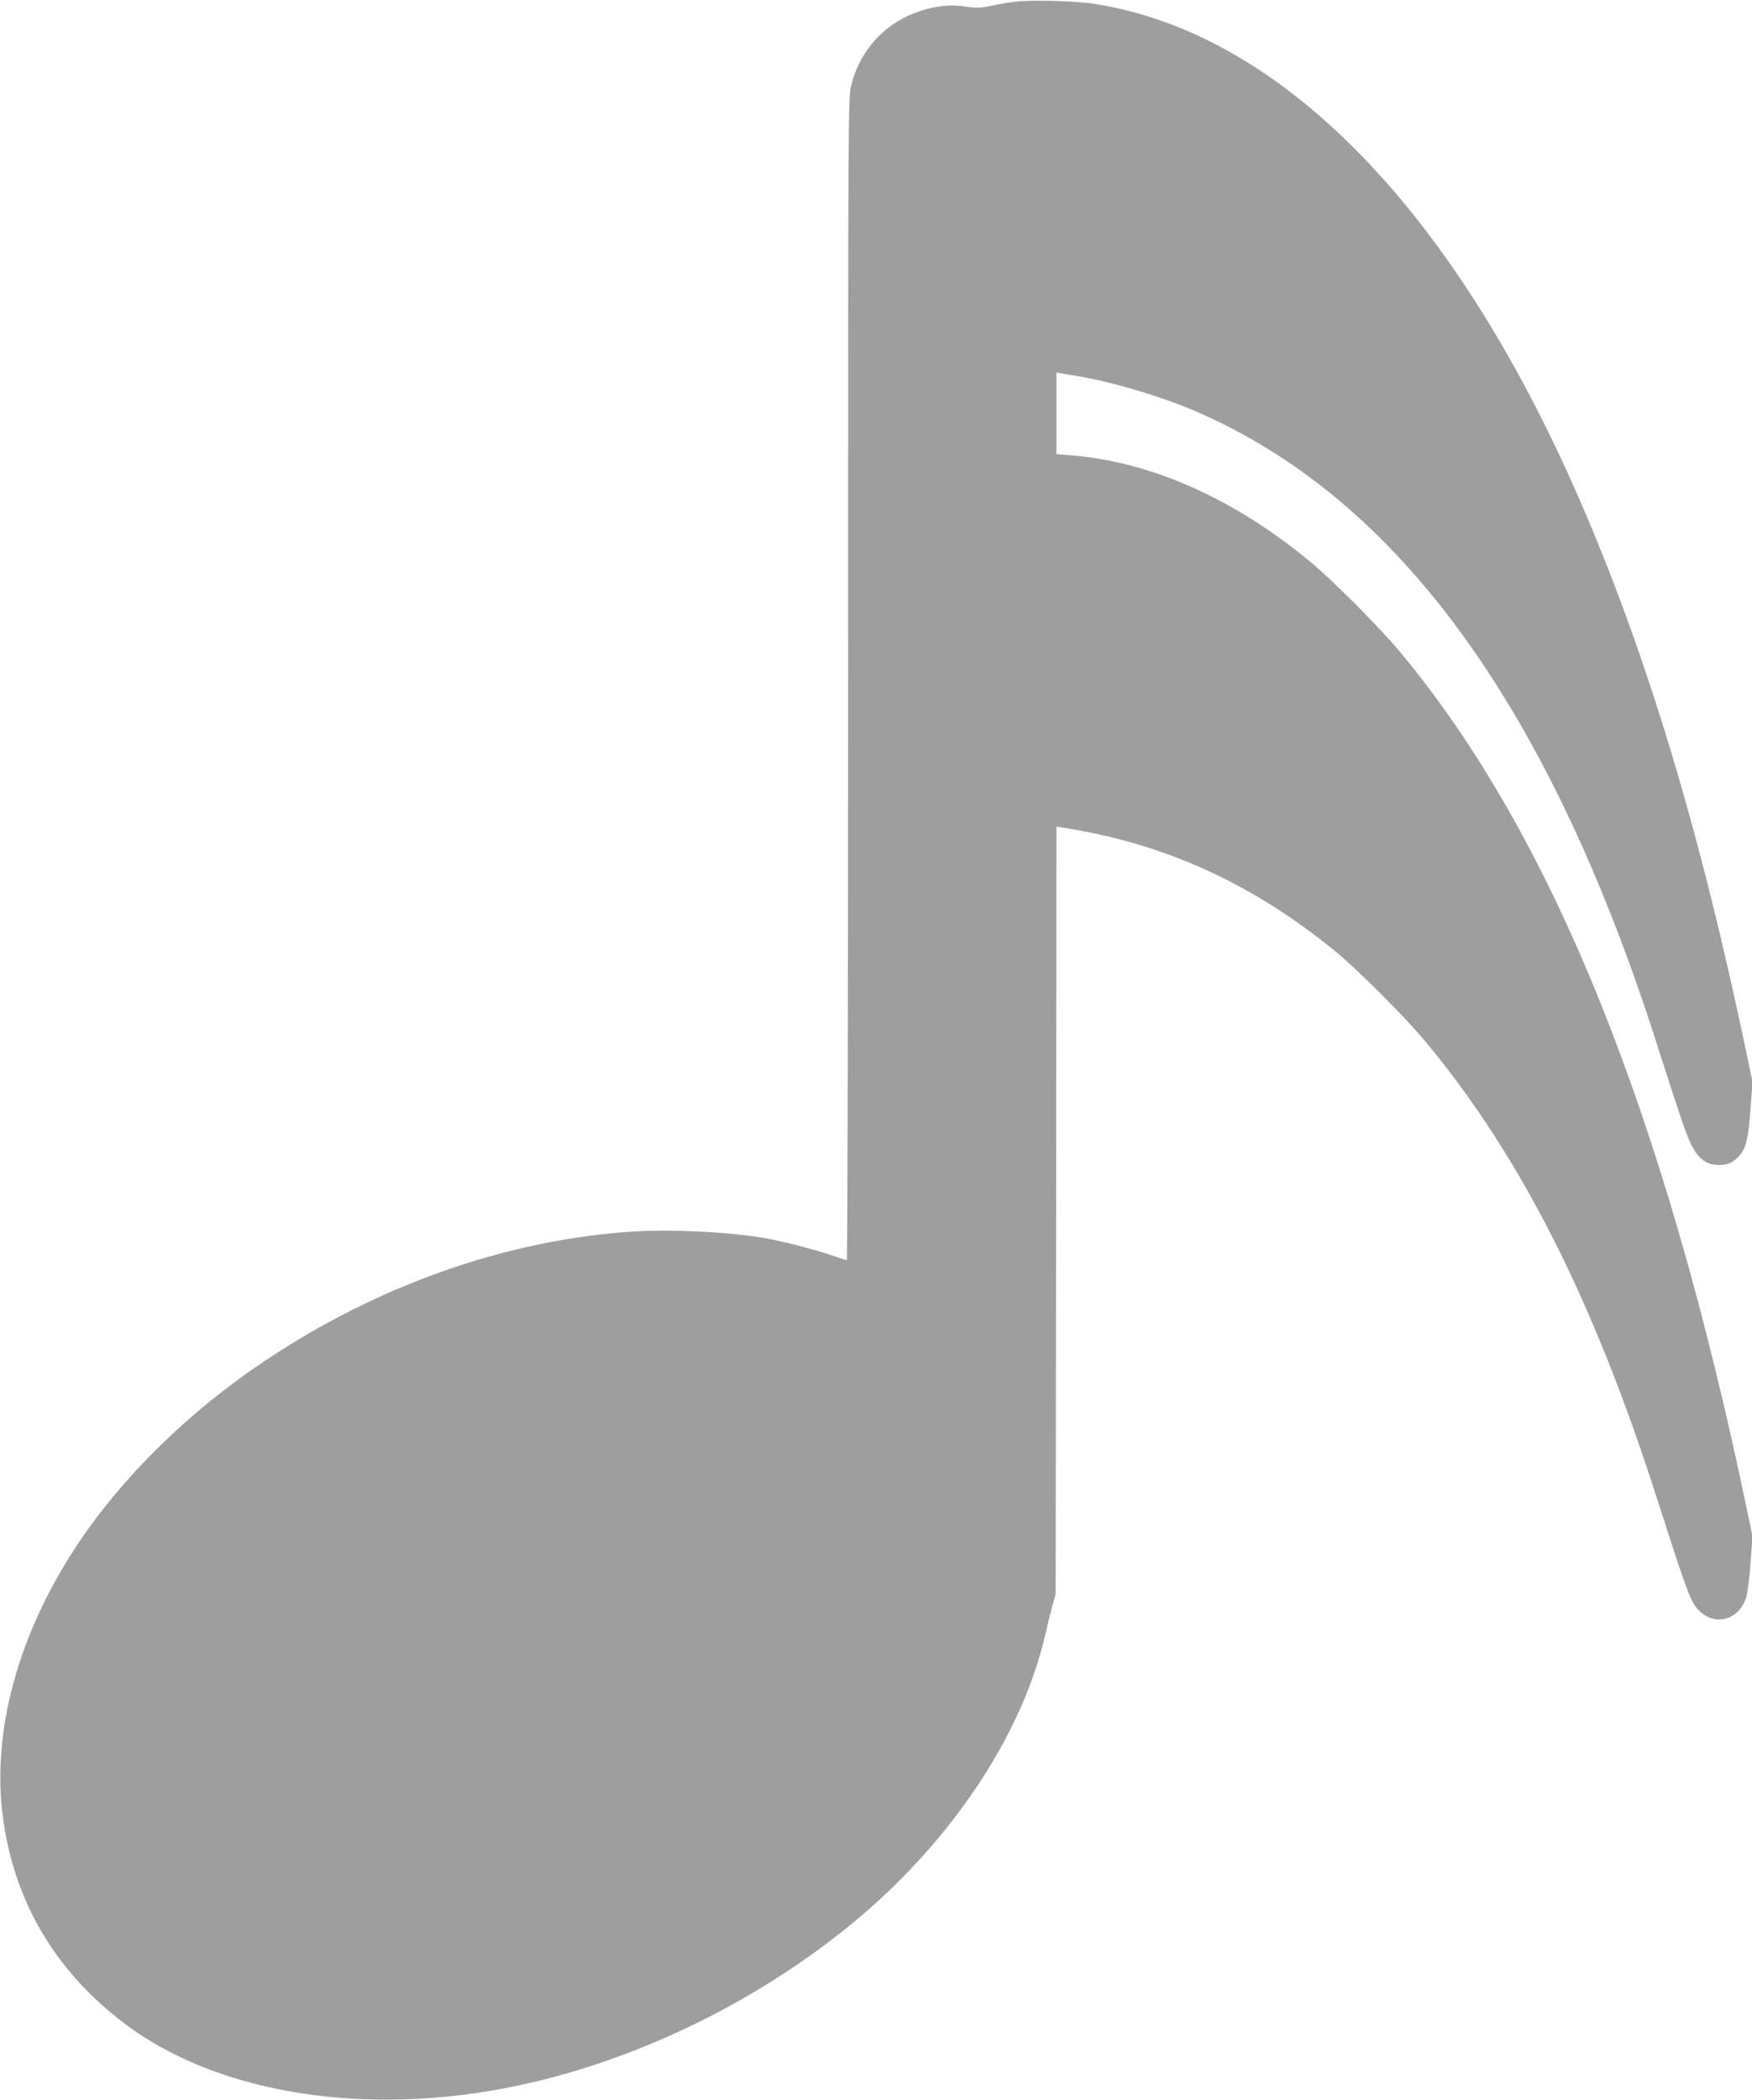 <?xml version="1.0" standalone="no"?>
<!DOCTYPE svg PUBLIC "-//W3C//DTD SVG 20010904//EN"
 "http://www.w3.org/TR/2001/REC-SVG-20010904/DTD/svg10.dtd">
<svg version="1.0" xmlns="http://www.w3.org/2000/svg"
 width="1068pt" height="1280pt" viewBox="0 0 1068 1280"
 preserveAspectRatio="xMidYMid meet">
<g transform="translate(0,1280) scale(0.1,-0.1)"
fill="#9e9e9e" stroke="none">
<path d="M6193 12790 c-40 -4 -107 -16 -149 -25 -65 -14 -88 -15 -159 -5 -63
9 -101 9 -161 0 -266 -40 -469 -221 -534 -476 -20 -76 -20 -127 -20 -3621 0
-1948 -4 -3543 -8 -3543 -5 0 -49 14 -97 31 -92 31 -276 79 -380 99 -234 43
-610 61 -871 41 -754 -58 -1518 -330 -2198 -784 -432 -288 -813 -652 -1088
-1039 -392 -554 -577 -1171 -514 -1713 61 -525 314 -962 744 -1287 592 -448
1548 -584 2502 -356 735 175 1472 556 2040 1055 543 477 938 1092 1070 1663
12 52 31 131 43 175 l22 80 3 2338 2 2339 43 -7 c616 -96 1148 -338 1656 -752
135 -111 429 -404 552 -553 579 -696 1026 -1579 1414 -2796 141 -441 187 -573
218 -626 88 -145 267 -126 321 34 9 27 21 121 27 210 l12 163 -32 155 c-506
2432 -1193 4130 -2119 5240 -123 147 -406 431 -542 544 -465 386 -972 612
-1462 651 l-88 7 0 249 0 249 23 -4 c12 -3 54 -10 92 -16 213 -34 515 -123
730 -215 1236 -532 2158 -1797 2819 -3870 120 -375 168 -519 193 -574 48 -109
98 -151 182 -151 53 0 80 12 119 51 45 46 60 107 73 293 l12 161 -32 155
c-286 1373 -614 2460 -1027 3406 -769 1763 -1815 2831 -2949 3010 -110 18
-384 26 -482 14z"/>
</g>
</svg>
